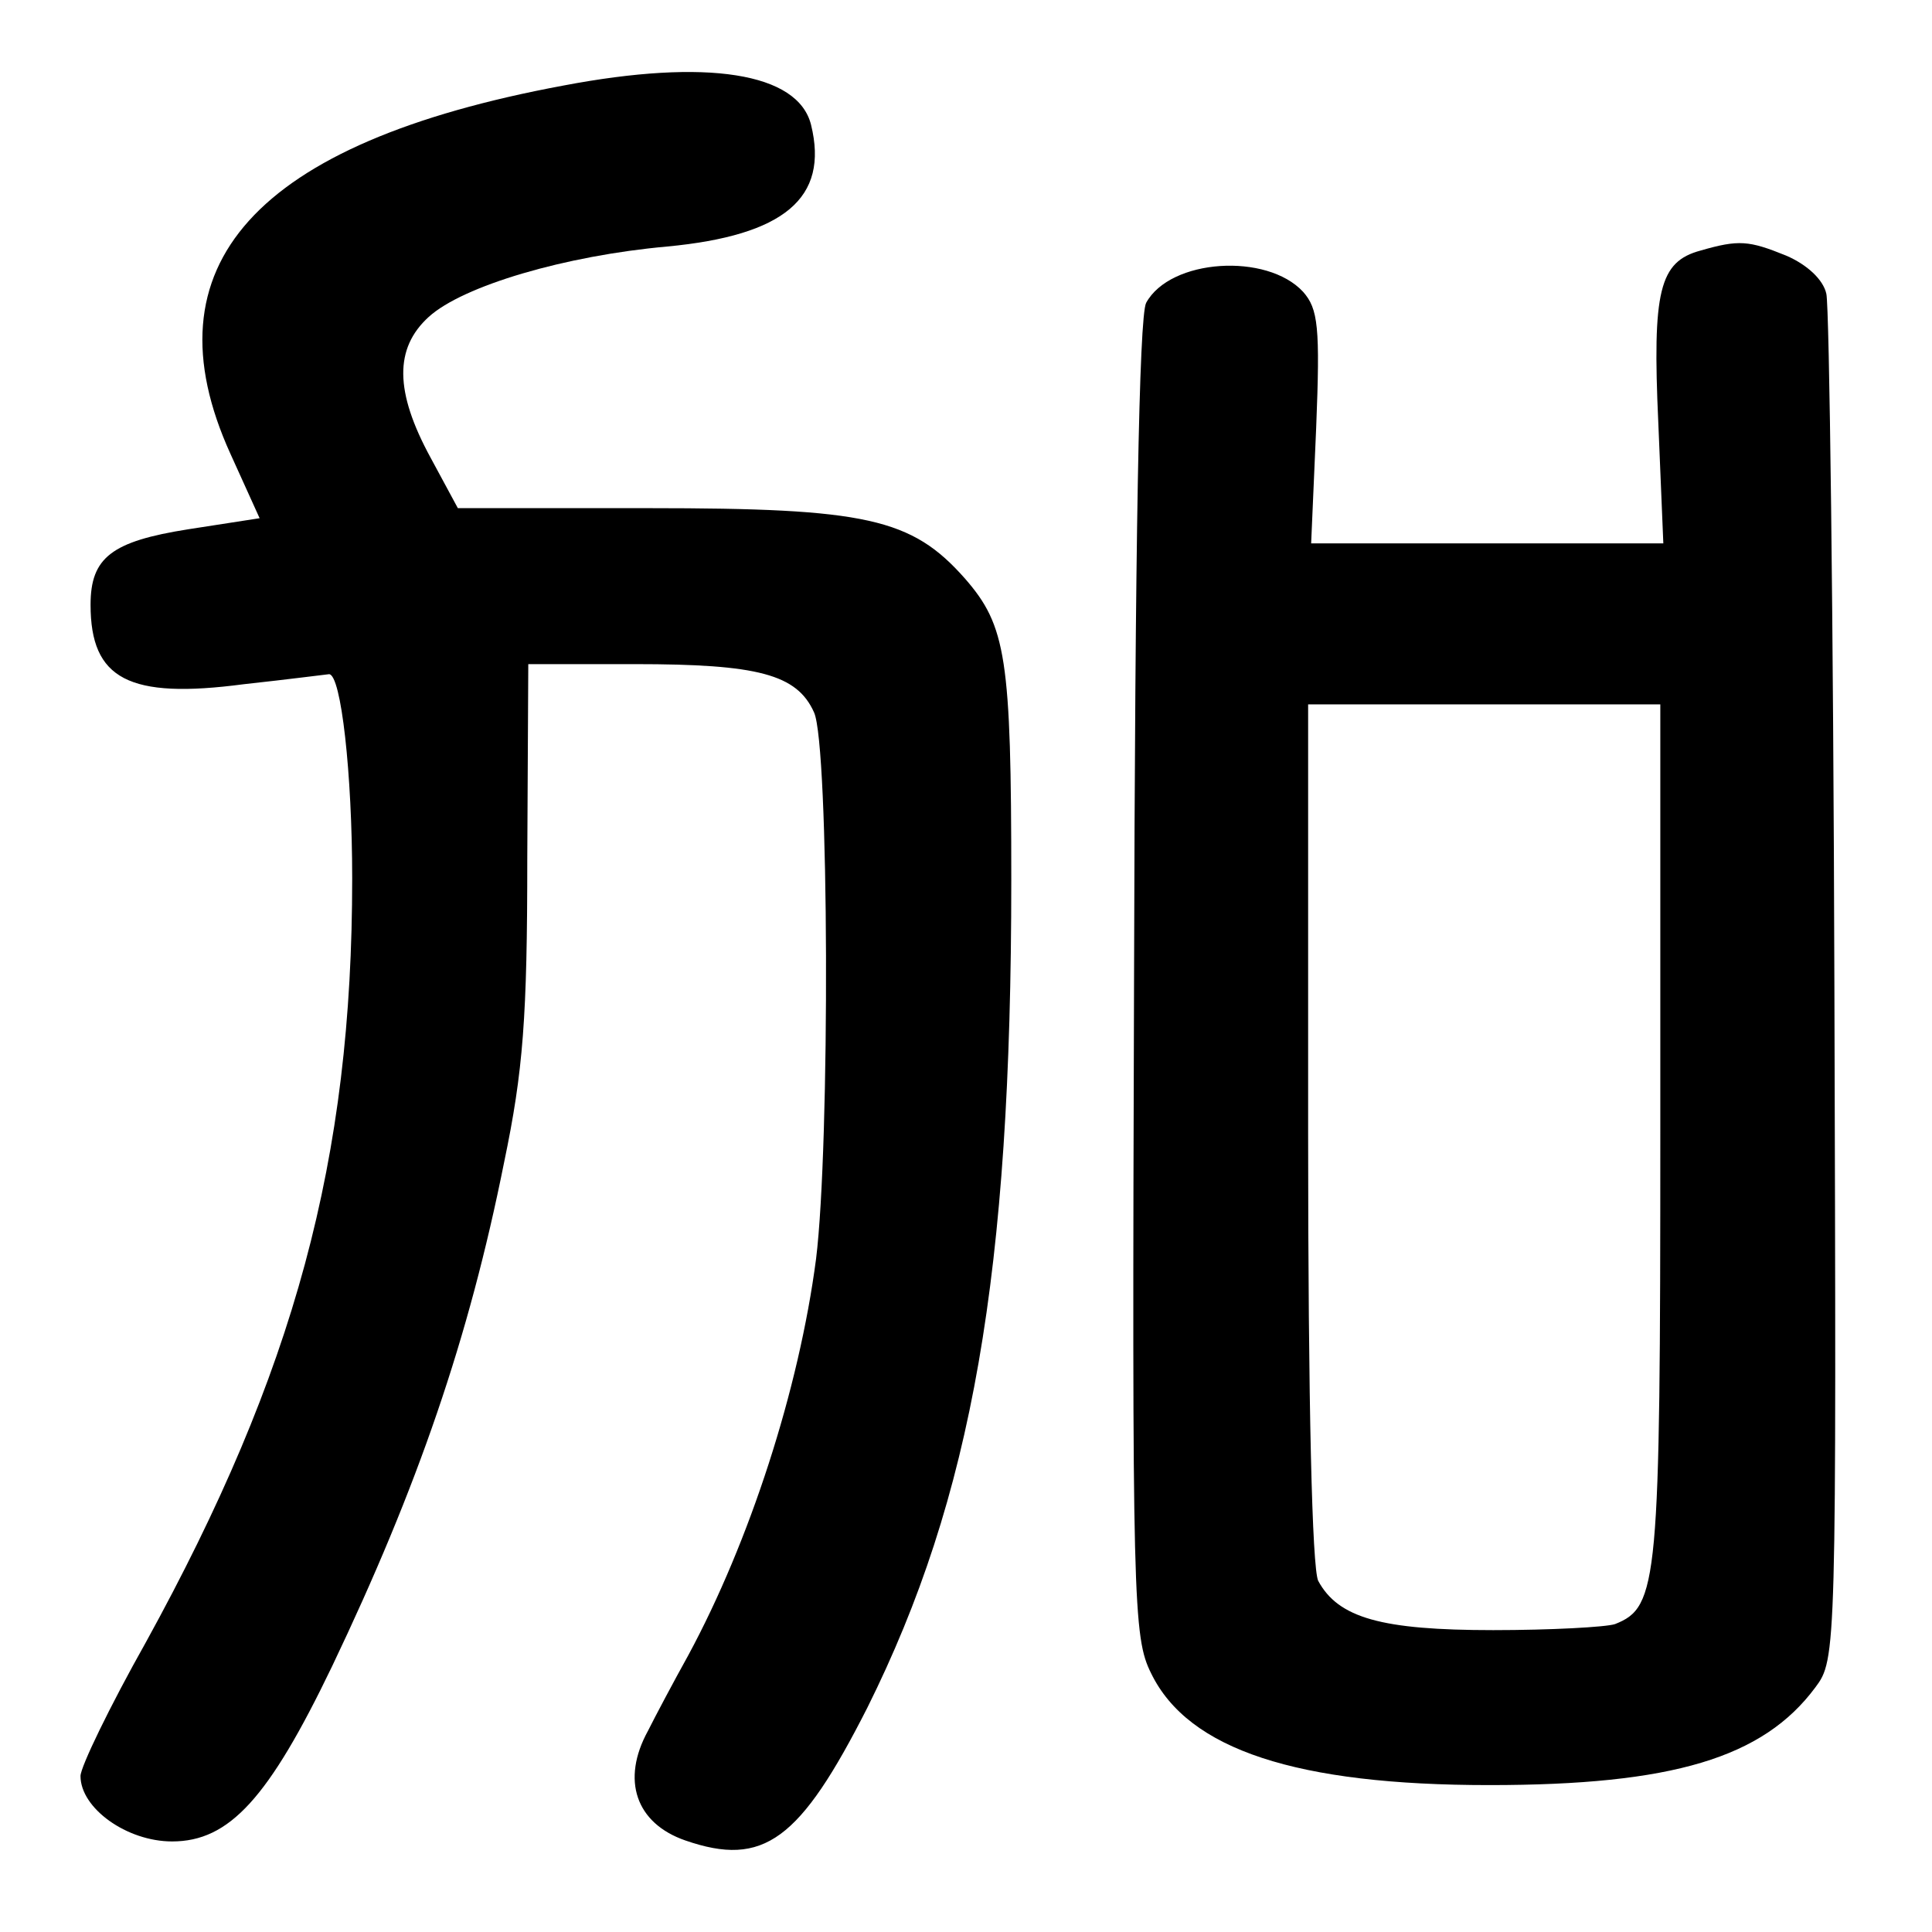 <?xml version="1.0" standalone="no"?>
<!DOCTYPE svg PUBLIC "-//W3C//DTD SVG 20010904//EN"
 "http://www.w3.org/TR/2001/REC-SVG-20010904/DTD/svg10.dtd">
<svg version="1.0" xmlns="http://www.w3.org/2000/svg"
 width="192pt" height="192pt" viewBox="0 0 192 192"
 preserveAspectRatio="xMidYMid meet">
<g transform="translate(0,192) scale(0.1,-0.1)"
fill="#000000" stroke="none">
<path d="M560 1835 c-307 -57 -416 -179 -331 -366 l29 -64 -71 -11 c-76 -12
-97 -28 -97 -75 0 -74 38 -94 152 -79 46 5 84 10 85 10 12 0 23 -99 23 -203 0
-279 -57 -490 -205 -759 -36 -64 -65 -124 -65 -133 0 -32 46 -65 91 -65 57 0
96 43 159 174 85 178 136 326 171 501 19 91 23 144 23 302 l1 193 106 0 c122
0 161 -10 178 -48 15 -33 16 -430 2 -543 -17 -130 -66 -281 -127 -394 -15 -27
-33 -61 -40 -75 -27 -49 -12 -92 37 -109 78 -27 114 0 181 132 104 209 143
431 143 822 0 221 -5 253 -46 300 -53 60 -98 70 -314 70 l-190 0 -27 50 c-36
66 -36 109 -2 140 34 31 136 61 237 70 116 11 161 48 143 121 -13 52 -104 66
-246 39z"/>
<path d="M1690 1671 c-41 -11 -48 -40 -42 -171 l5 -120 -175 0 -175 0 5 115
c4 100 2 118 -13 135 -36 39 -132 33 -156 -11 -7 -14 -11 -237 -12 -672 -2
-620 -1 -654 17 -690 37 -76 145 -111 336 -111 182 0 272 27 324 97 21 28 21
33 19 695 -1 367 -5 677 -8 690 -3 14 -19 29 -40 38 -37 15 -47 16 -85 5z
m-40 -876 c0 -448 -2 -472 -45 -489 -9 -3 -64 -6 -121 -6 -111 0 -154 12 -174
49 -6 13 -10 173 -10 445 l0 426 175 0 175 0 0 -425z"/>
</g>
</svg>
